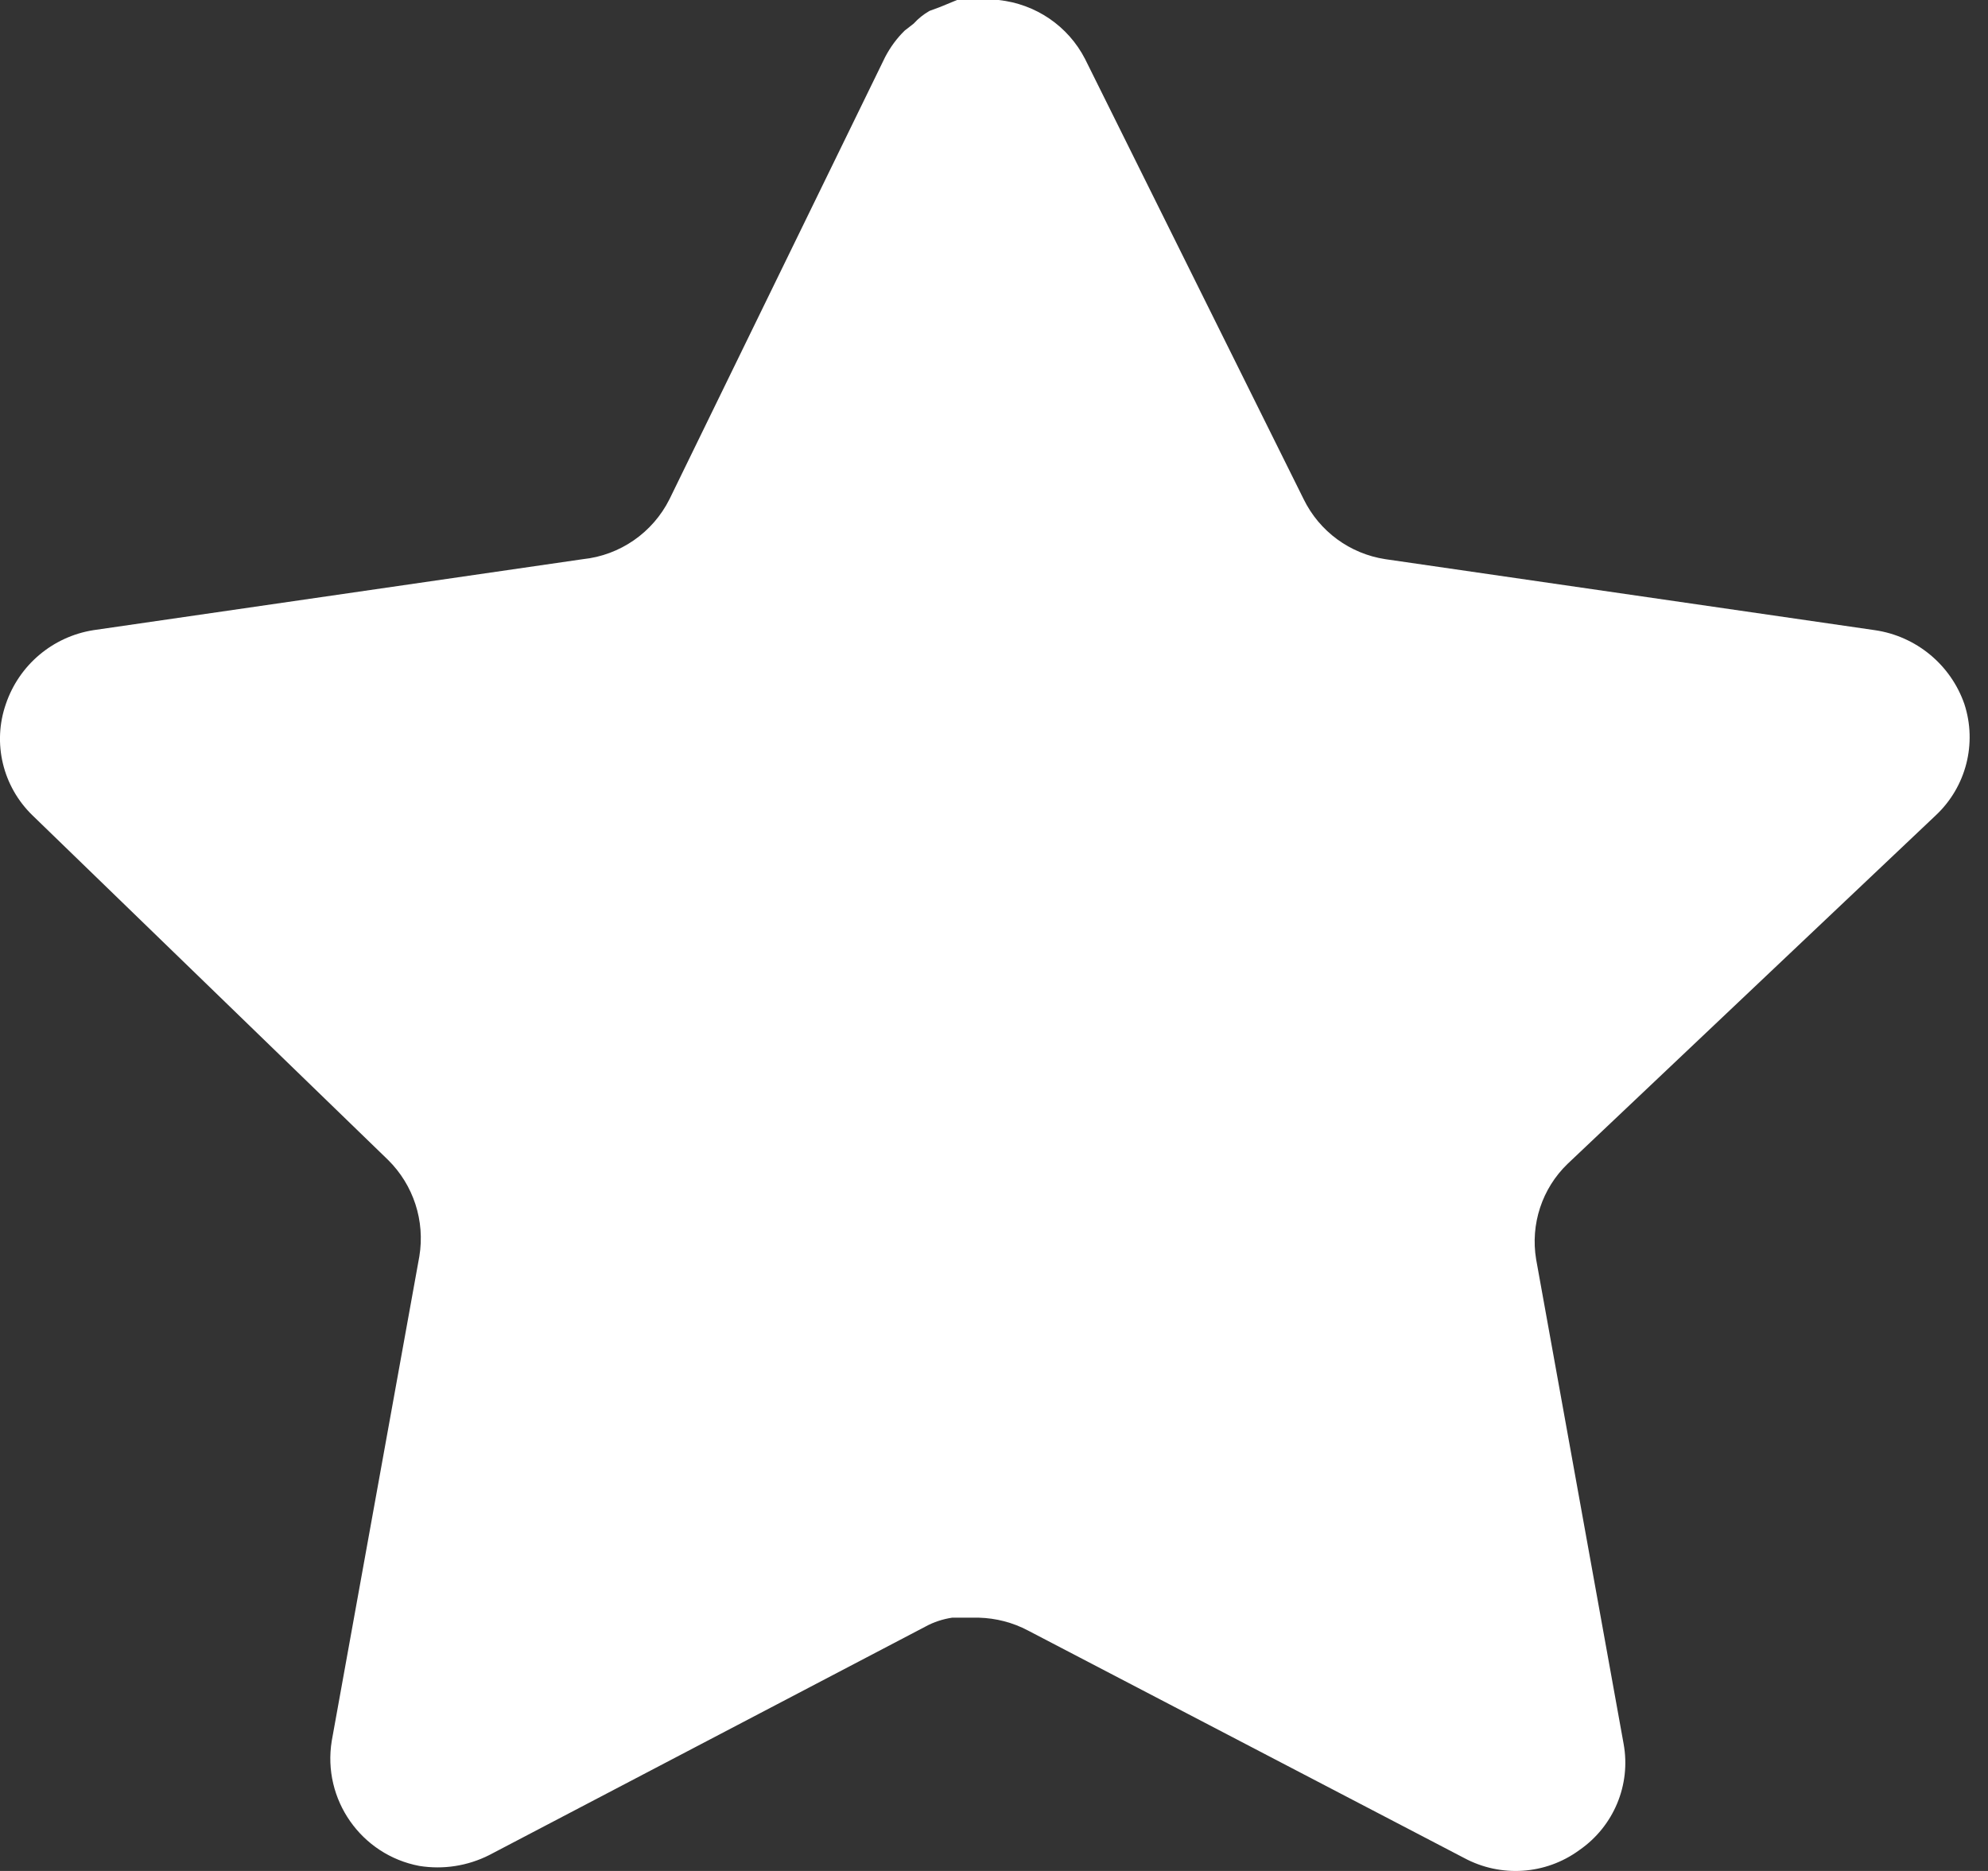 <svg width="17" height="16" viewBox="0 0 17 16" fill="none" xmlns="http://www.w3.org/2000/svg">
<rect x="0" y="0" width="17" height="16" fill="#333333" stroke="none"/>
<path d="M13.405 9.953C13.186 10.164 13.086 10.47 13.136 10.77L13.884 14.913C13.948 15.264 13.799 15.619 13.505 15.822C13.217 16.033 12.834 16.058 12.52 15.889L8.791 13.944C8.661 13.875 8.517 13.838 8.37 13.834H8.142C8.063 13.846 7.985 13.871 7.914 13.91L4.184 15.864C4 15.957 3.791 15.99 3.586 15.957C3.088 15.863 2.755 15.388 2.837 14.887L3.586 10.744C3.636 10.441 3.536 10.134 3.318 9.919L0.277 6.972C0.023 6.725 -0.066 6.355 0.05 6.021C0.163 5.687 0.451 5.444 0.799 5.389L4.984 4.782C5.302 4.749 5.582 4.555 5.725 4.269L7.569 0.488C7.613 0.404 7.669 0.327 7.737 0.261L7.813 0.202C7.853 0.158 7.898 0.122 7.949 0.093L8.041 0.059L8.184 0H8.538C8.855 0.033 9.134 0.222 9.279 0.505L11.148 4.269C11.283 4.545 11.544 4.736 11.847 4.782L16.032 5.389C16.385 5.44 16.681 5.684 16.798 6.021C16.908 6.358 16.813 6.729 16.554 6.972L13.405 9.953Z" fill="white"/>
</svg>
